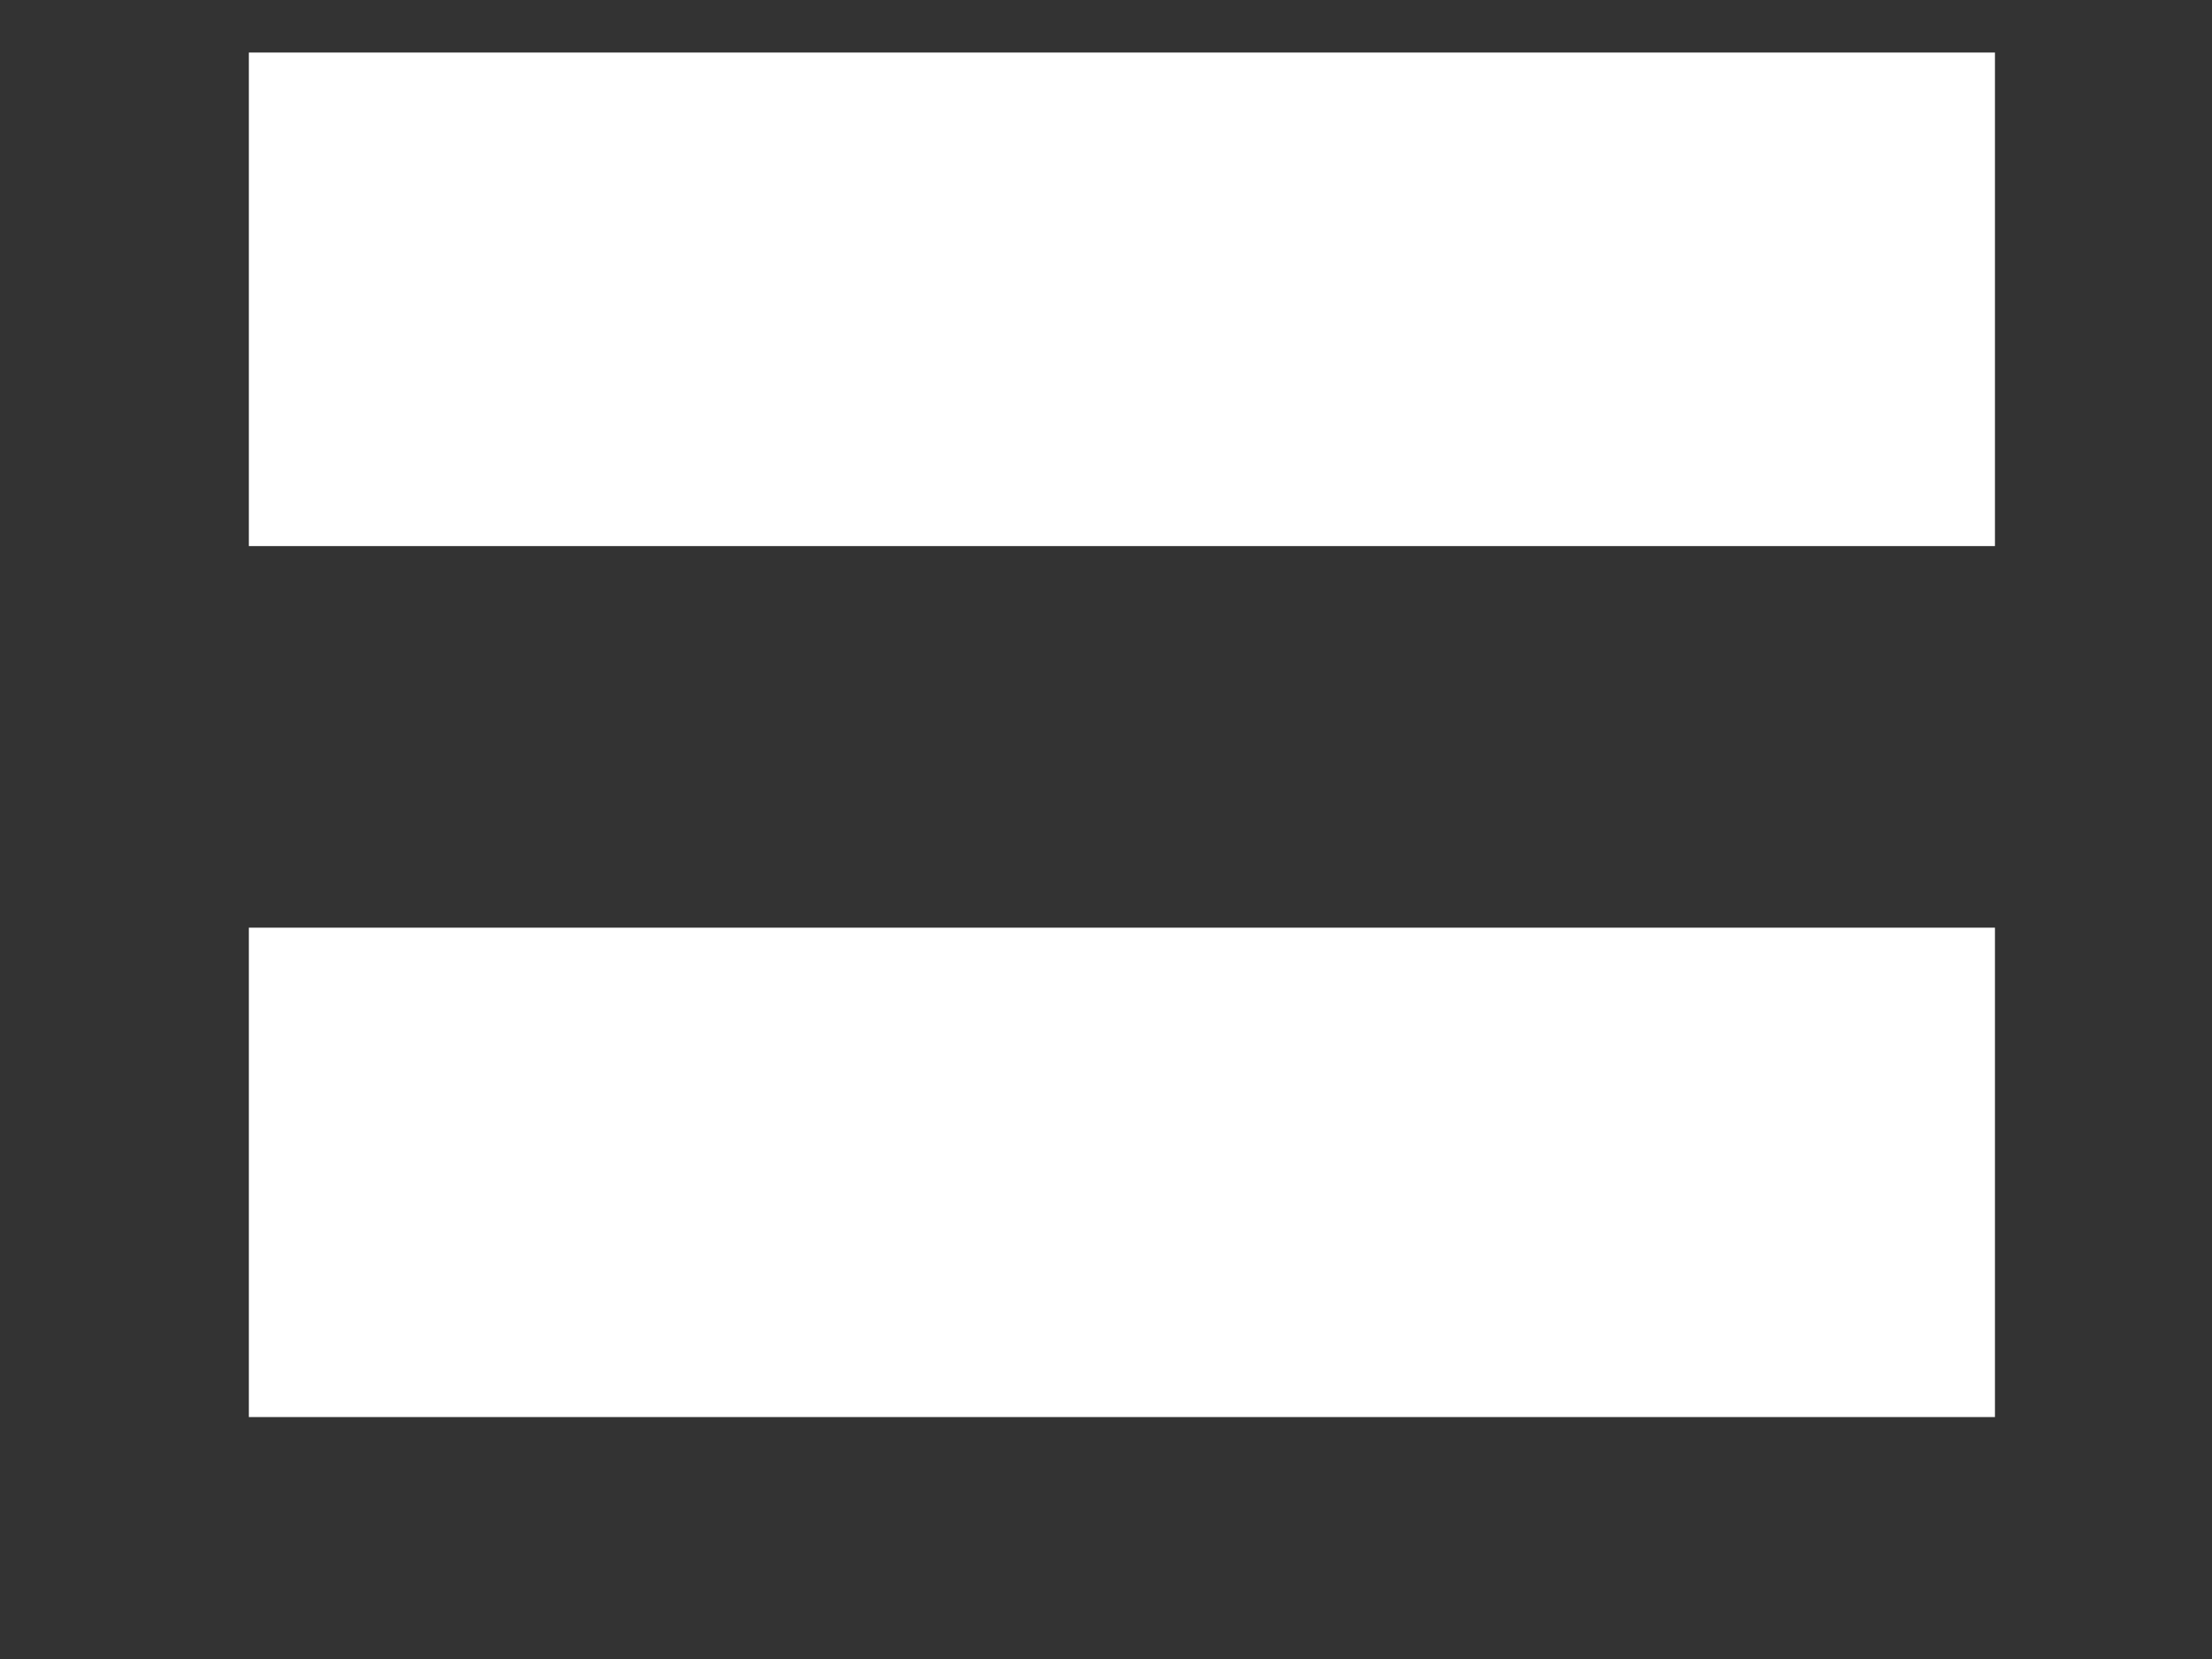 <?xml version="1.0" encoding="UTF-8"?>
<svg width="8px" height="6px" viewBox="0 0 8 6" version="1.1" xmlns="http://www.w3.org/2000/svg" xmlns:xlink="http://www.w3.org/1999/xlink">
    <rect x="0" y="0" width="8" height="6" fill="#333333" stroke="none"/>
    <title>= copy</title>
    <g id="Page-1" stroke="none" stroke-width="1" fill="none" fill-rule="evenodd">
        <g id="Recherche-une-plante_231222_vignette-1" transform="translate(-888, -872)" fill="#FFFFFF" fill-rule="nonzero">
            <g id="Group-19-Copy" transform="translate(878, 865)">
                <g id="=-copy" transform="translate(10.9, 7.19)">
                    <path d="M0,4.935 L0,3.165 L6.315,3.165 L6.315,4.935 L0,4.935 Z M0,1.785 L0,0 L6.315,0 L6.315,1.785 L0,1.785 Z" id="Shape"></path>
                </g>
            </g>
        </g>
    </g>
</svg>